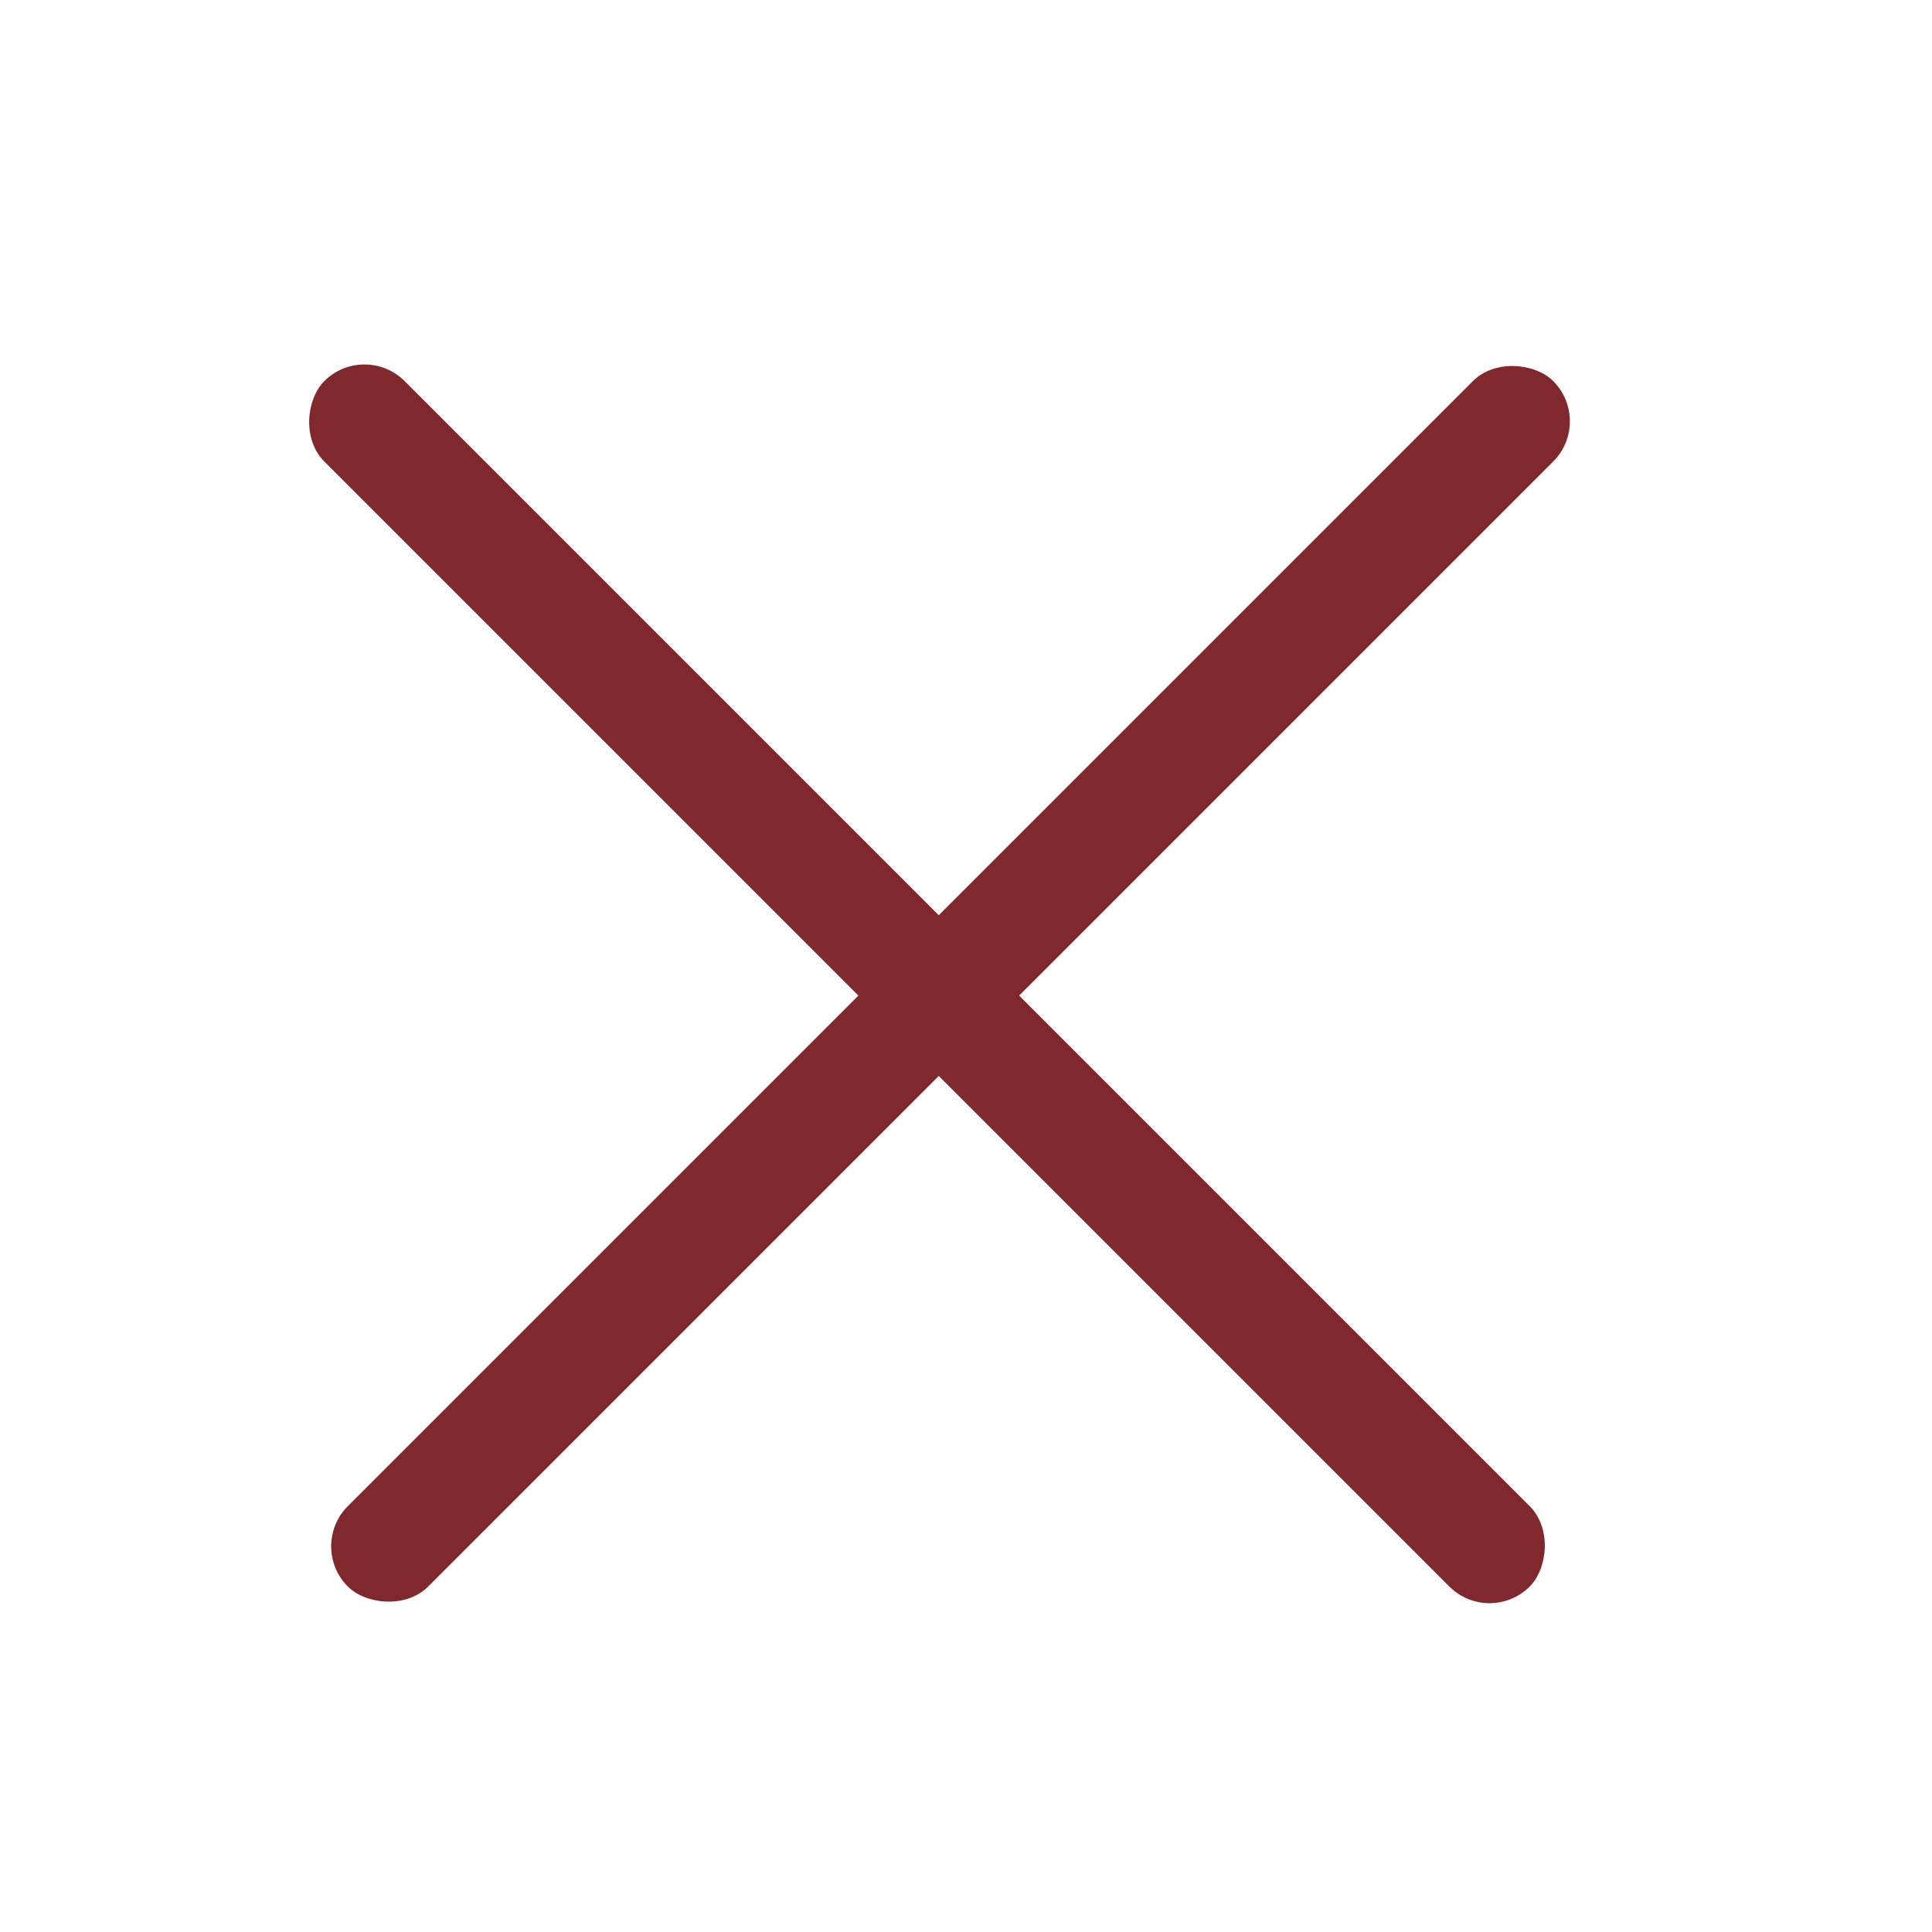 <svg width="34" height="34" viewBox="0 0 34 34" fill="none" xmlns="http://www.w3.org/2000/svg">
<rect x="6.414" y="6" width="30" height="2" rx="1" transform="rotate(45 6.414 6)" fill="#81282D"/>
<rect x="5.414" y="27.213" width="30" height="2" rx="1" transform="rotate(-45 5.414 27.213)" fill="#81282D"/>
</svg>
